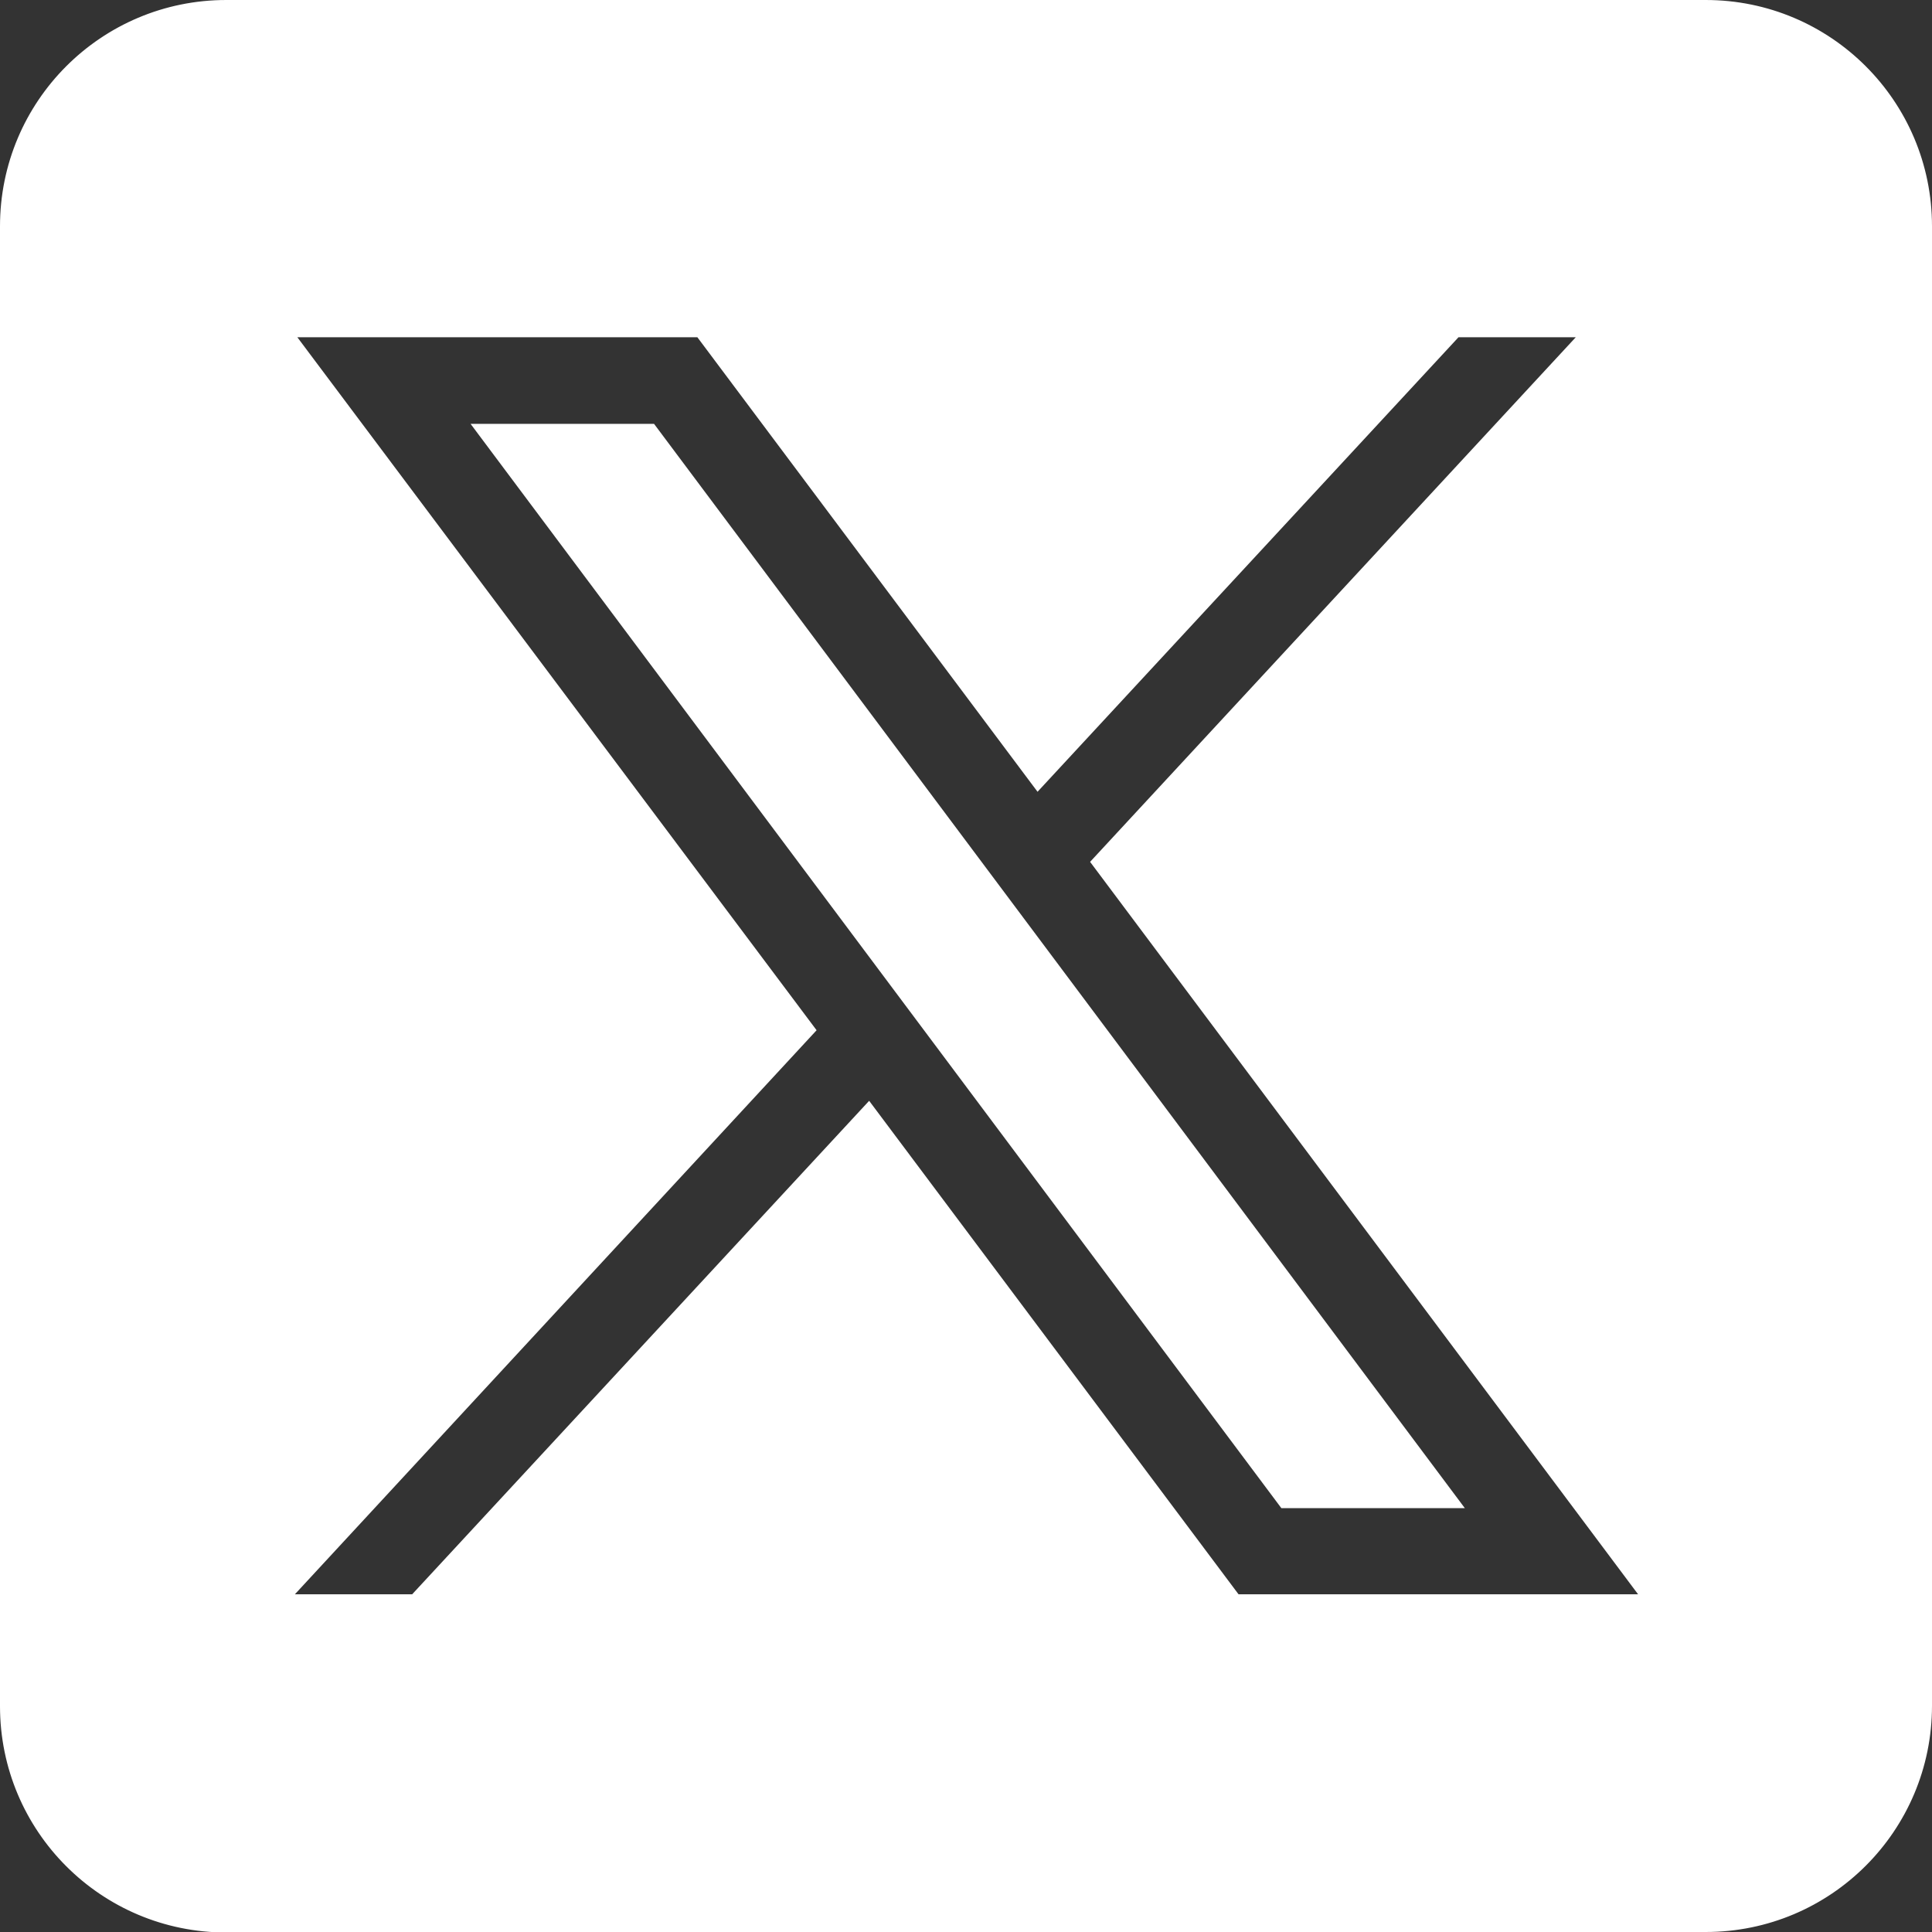 <?xml version="1.0" encoding="UTF-8"?>
<svg id="_レイヤー_2" data-name="レイヤー 2" xmlns="http://www.w3.org/2000/svg" viewBox="0 0 39.7 39.7">
  <rect x="0" y="0" width="39.7" height="39.7" fill="#333333" stroke="none"/>
  <defs>
    <style>
      .cls-1 {
        fill: #fff;
        stroke-width: 0px;
      }
    </style>
  </defs>
  <g id="menu">
    <path class="cls-1" d="m39.67,35.05V4.65C39.67,2.09,37.6.02,35.05.02H4.65C2.09.02.02,2.09.02,4.65v30.41c0,2.55,2.07,4.62,4.62,4.62h30.41c2.55,0,4.62-2.07,4.62-4.62Zm-4.62,4.62v-.02H4.65c-1.27,0-2.42-.51-3.25-1.35-.83-.83-1.35-1.98-1.35-3.25V4.65c0-1.27.51-2.42,1.35-3.25C2.23.56,3.38.05,4.65.05h30.4c1.27,0,2.42.51,3.25,1.35.83.83,1.35,1.98,1.35,3.25v30.4h0c0,1.27-.51,2.42-1.35,3.25-.83.83-1.98,1.35-3.25,1.35v.05c2.57,0,4.65-2.08,4.65-4.65h0V4.65c0-2.57-2.08-4.65-4.65-4.65H4.65C2.08,0,0,2.08,0,4.65v30.41c0,2.57,2.08,4.65,4.65,4.65h30.41v-.02ZM14.33,6.93l6.99,9.34,8.65-9.34h2.41l-9.98,10.78,11.26,15.05h-8.21l-7.59-10.14-9.39,10.14h-2.41l10.72-11.59L6.11,6.93h8.21Zm12,24.06h3.77L13.44,8.71h-3.77l16.66,22.28Z"/>
  </g>
</svg>